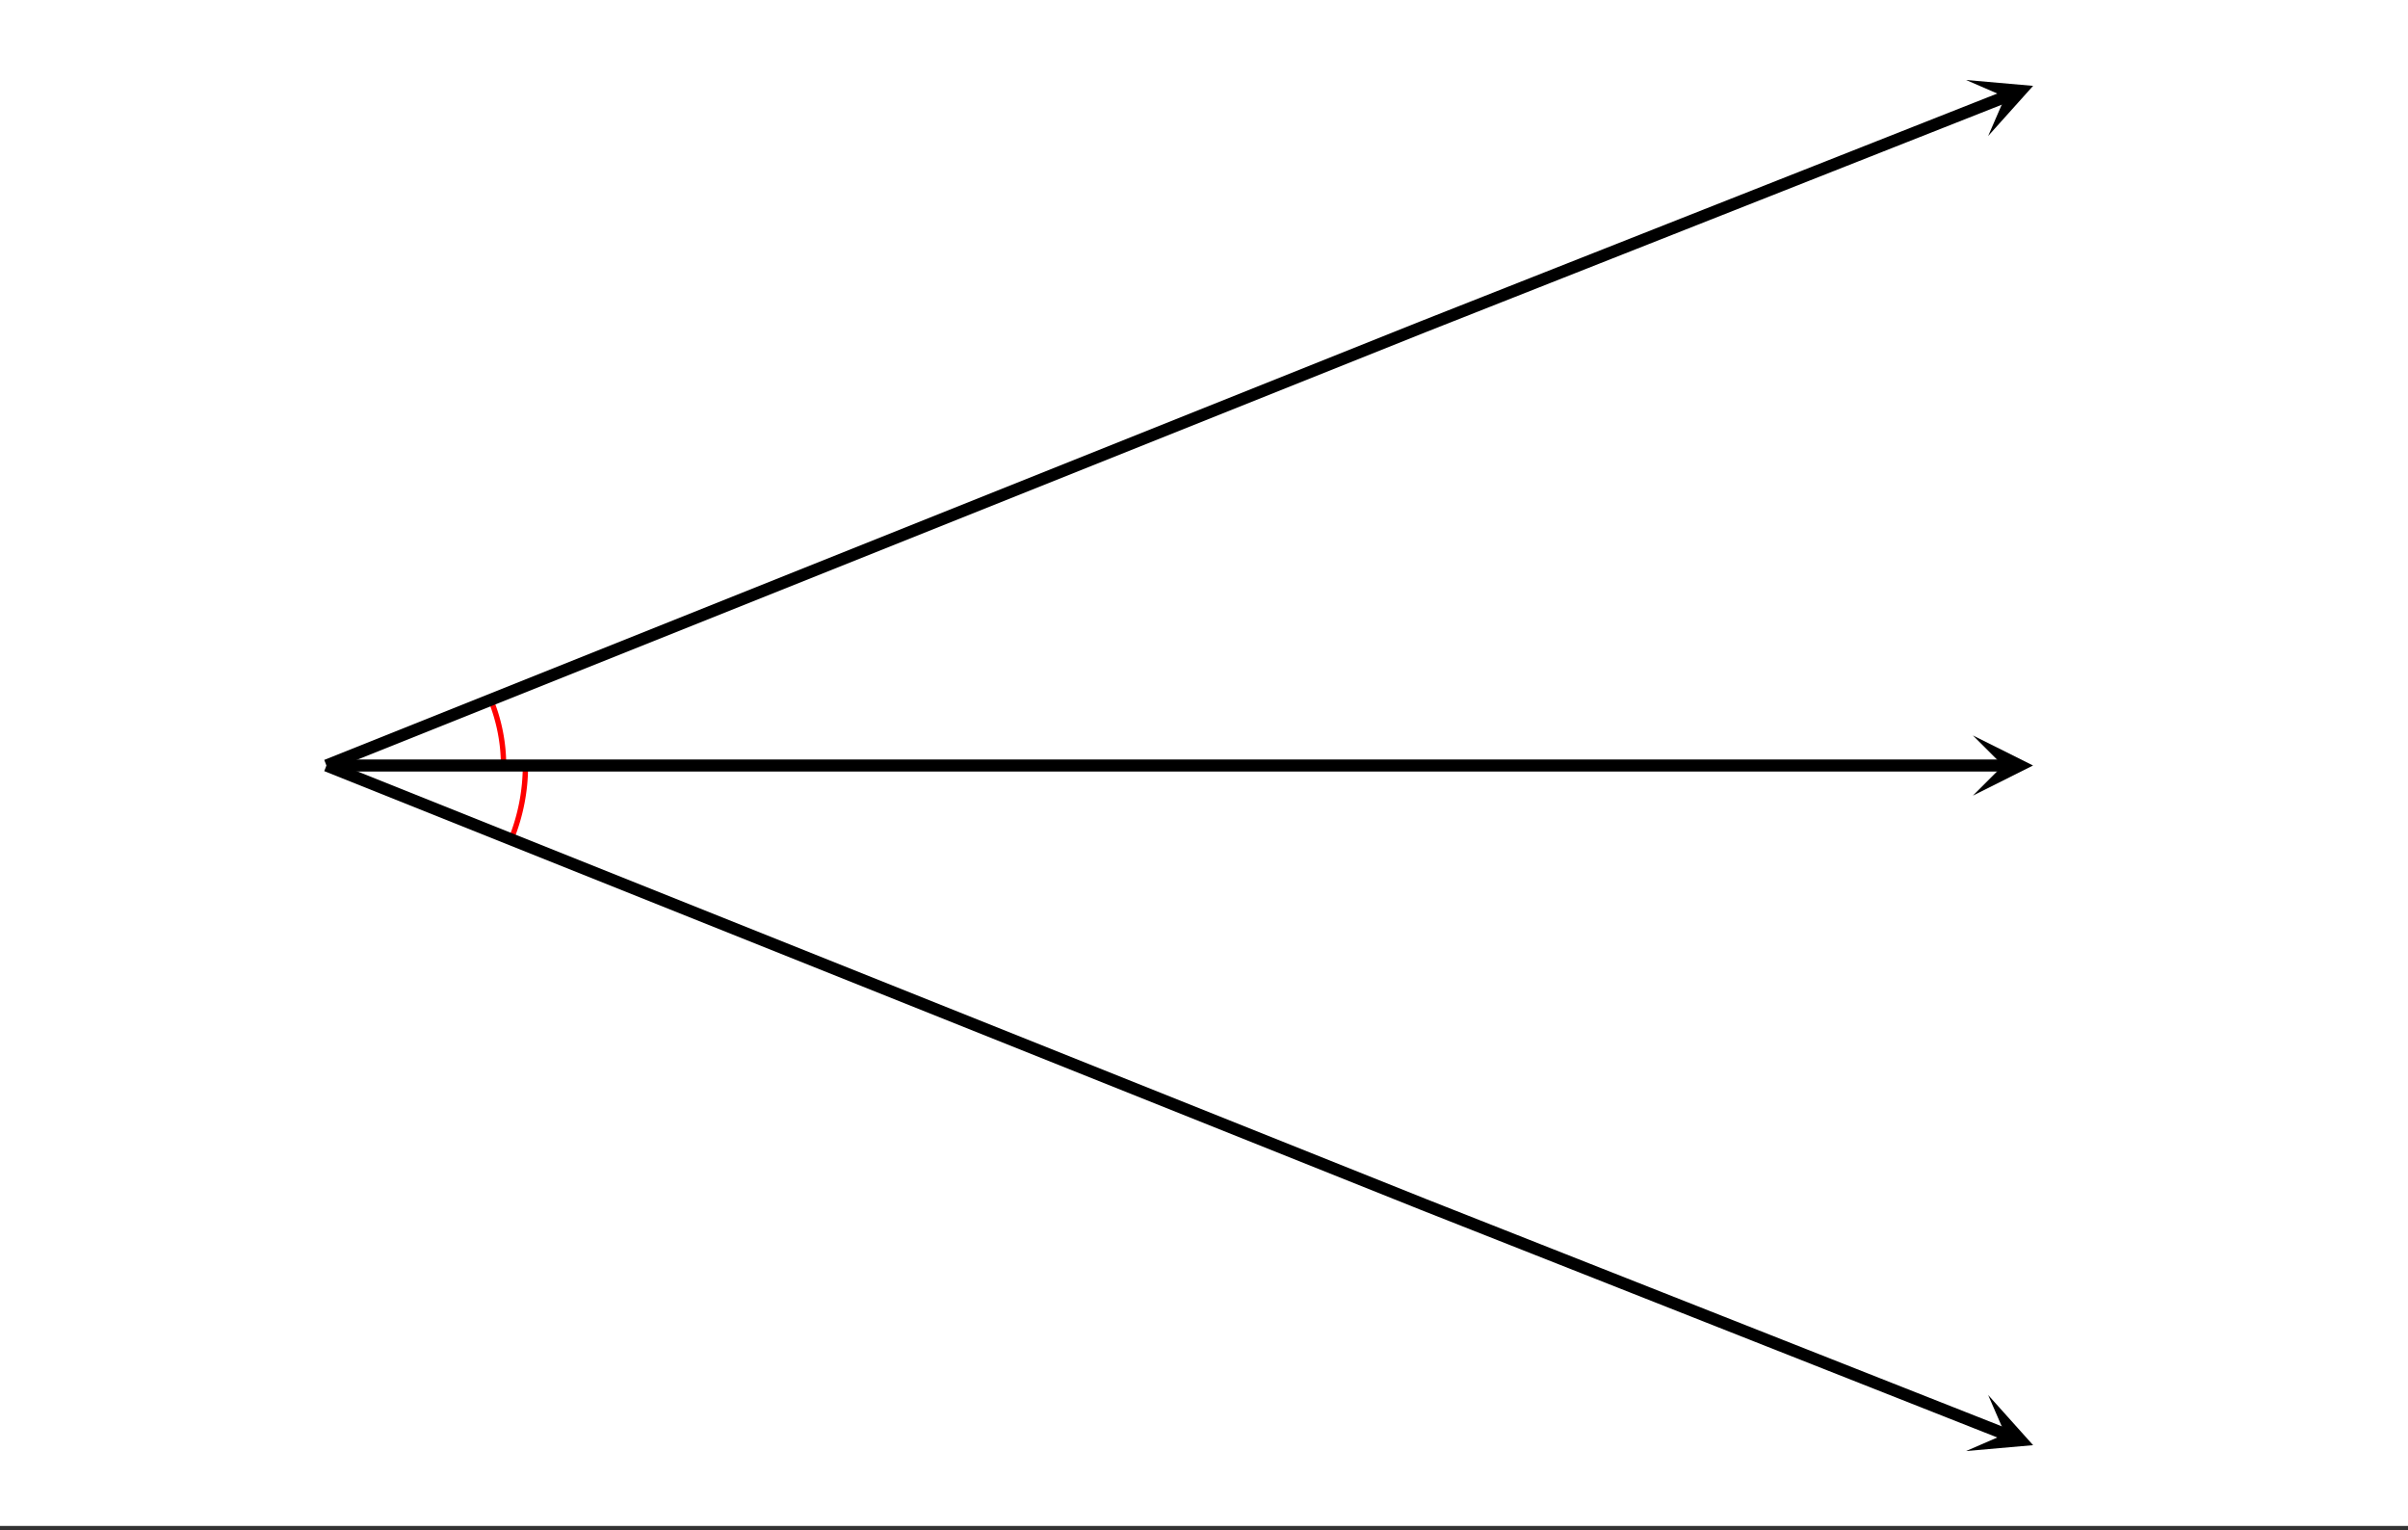 <svg xmlns="http://www.w3.org/2000/svg" width="449.28" height="285.44" viewBox="0 0 336.96 214.08"><rect x="0" y="0" width="336.96" height="214.08" fill="#333333" stroke="none"/><defs><clipPath id="a"><path d="M0 0h336.96v213.434H0zm0 0"/></clipPath><clipPath id="b"><path d="M275 11h10v9h-10zm0 0"/></clipPath><clipPath id="c"><path d="M275.117 11.188l44.078-17.399 17.403 44.078-44.082 17.403zm0 0"/></clipPath><clipPath id="d"><path d="M275 195h10v8h-10zm0 0"/></clipPath><clipPath id="e"><path d="M278.21 195.156l44.08 17.403-17.4 44.078-44.081-17.399zm0 0"/></clipPath><clipPath id="f"><path d="M276.07 102.879H285V112h-8.93zm0 0"/></clipPath></defs><g clip-path="url(#a)" fill="#fff"><path d="M0 0h337v214.184H0zm0 0"/><path d="M0 0h337v214.184H0zm0 0"/></g><path d="M70.465 107.09c0-3.113-.598-6.2-1.754-9.09M71.555 117.32a27.488 27.488 0 0 0 1.972-10.23" fill="none" stroke-linecap="round" stroke-linejoin="round" stroke="red" stroke-width=".749"/><path d="M45.684 107.09l153.52-61.406M199.203 45.684l81.457-32.157" fill="none" stroke-width="1.685" stroke="#000"/><g clip-path="url(#b)"><g clip-path="url(#c)"><path d="M275.117 11.188l9.383.824-6.29 7.011 2.372-5.464zm0 0"/></g></g><path d="M45.684 107.09l153.52 61.41M199.203 168.5l81.457 32.152" fill="none" stroke-width="1.685" stroke="#000"/><g clip-path="url(#d)"><g clip-path="url(#e)"><path d="M278.21 195.156l6.29 7.012-9.383.824 5.465-2.37zm0 0"/></g></g><path d="M45.684 107.09h178.234M223.918 107.09h56.45" fill="none" stroke-width="1.685" stroke="#000"/><g clip-path="url(#f)"><path d="M276.07 102.879l8.422 4.21-8.422 4.216 4.211-4.215zm0 0"/></g></svg>
